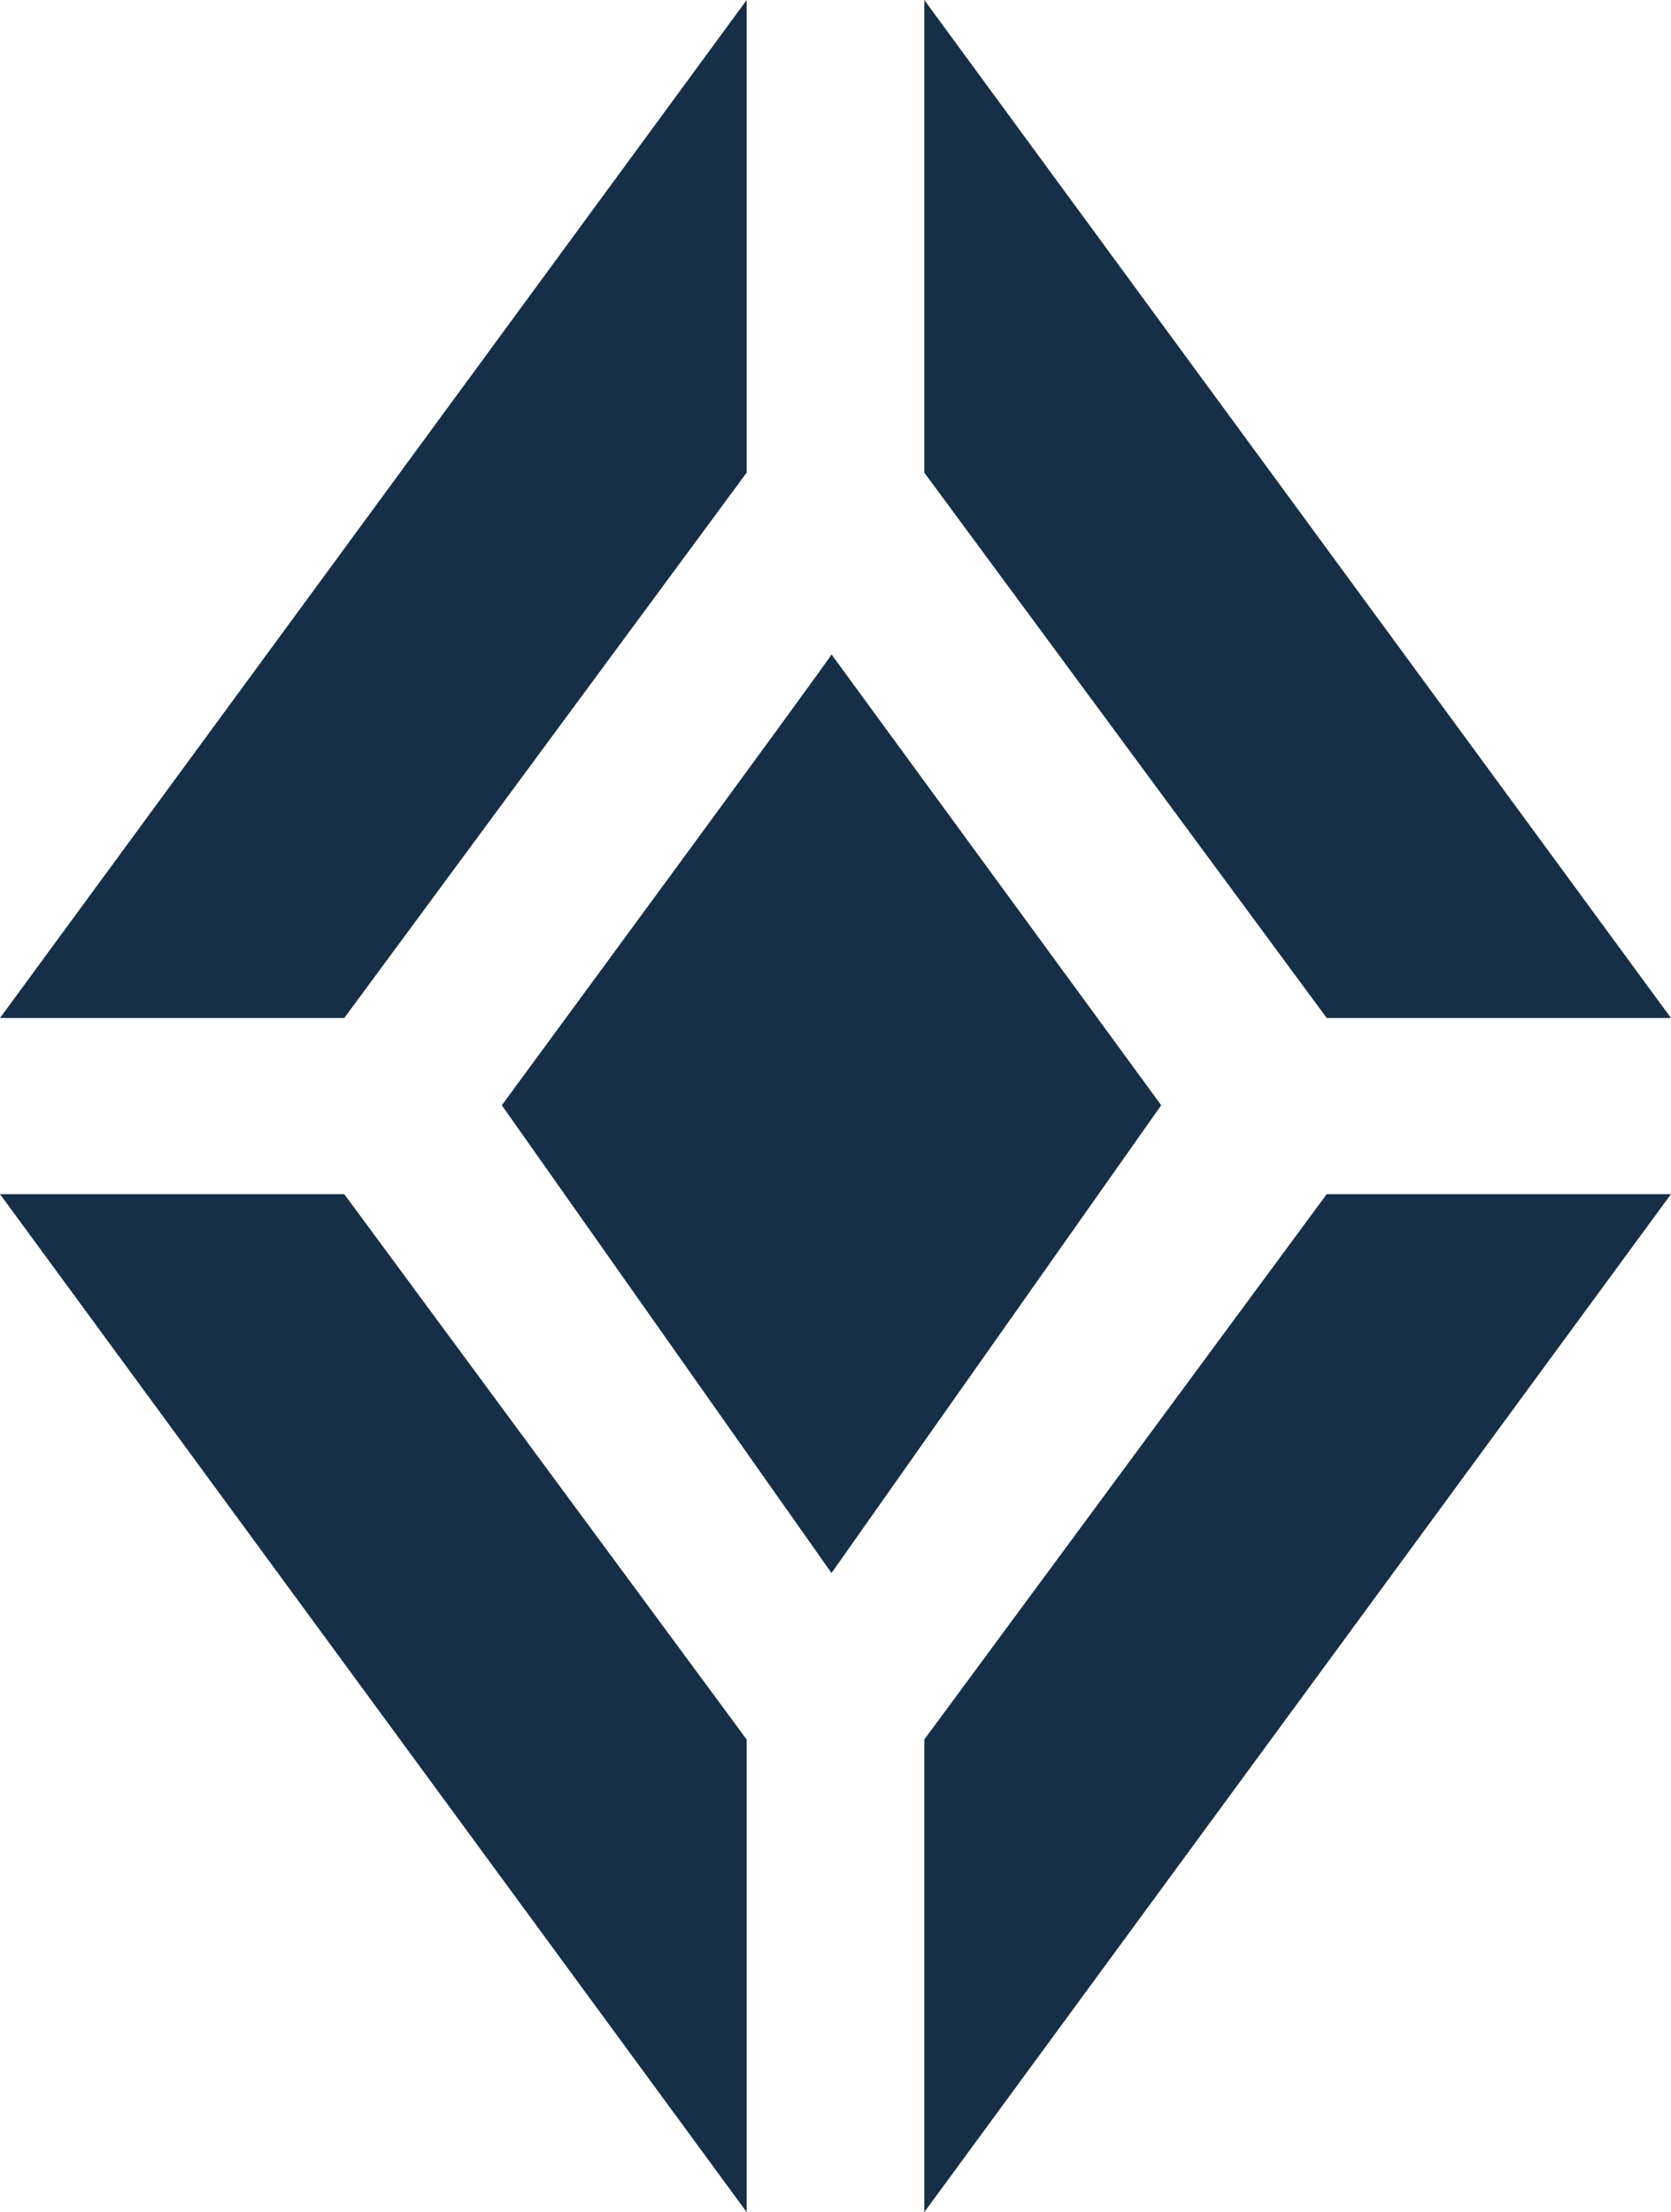 <?xml version="1.0" encoding="UTF-8"?> <svg xmlns="http://www.w3.org/2000/svg" width="86.885" height="115.042" viewBox="0 0 86.885 115.042"><g id="Gruppe_273" data-name="Gruppe 273" transform="translate(8412.177 -7142.846)"><path id="Pfad_42" data-name="Pfad 42" d="M-8412.177,7195.787h17.9l20.924-28.361v-24.58Z" fill="#172f46"></path><path id="Pfad_43" data-name="Pfad 43" d="M-8412.177,7142.846h17.9l20.924,28.361v24.58Z" transform="translate(0 62.102)" fill="#172f46"></path><path id="Pfad_44" data-name="Pfad 44" d="M-8373.354,7195.787h-17.9l-20.924-28.361v-24.58Z" transform="translate(48.061)" fill="#172f46"></path><path id="Pfad_45" data-name="Pfad 45" d="M-8373.354,7142.846h-17.9l-20.924,28.361v24.58Z" transform="translate(48.061 62.102)" fill="#172f46"></path><path id="Pfad_46" data-name="Pfad 46" d="M-8346.717,7205.869c0,.126-17.143,23.445-17.143,23.445l17.143,24.328,17.143-24.328Z" transform="translate(-22.225 -28.99)" fill="#172f46"></path></g></svg> 